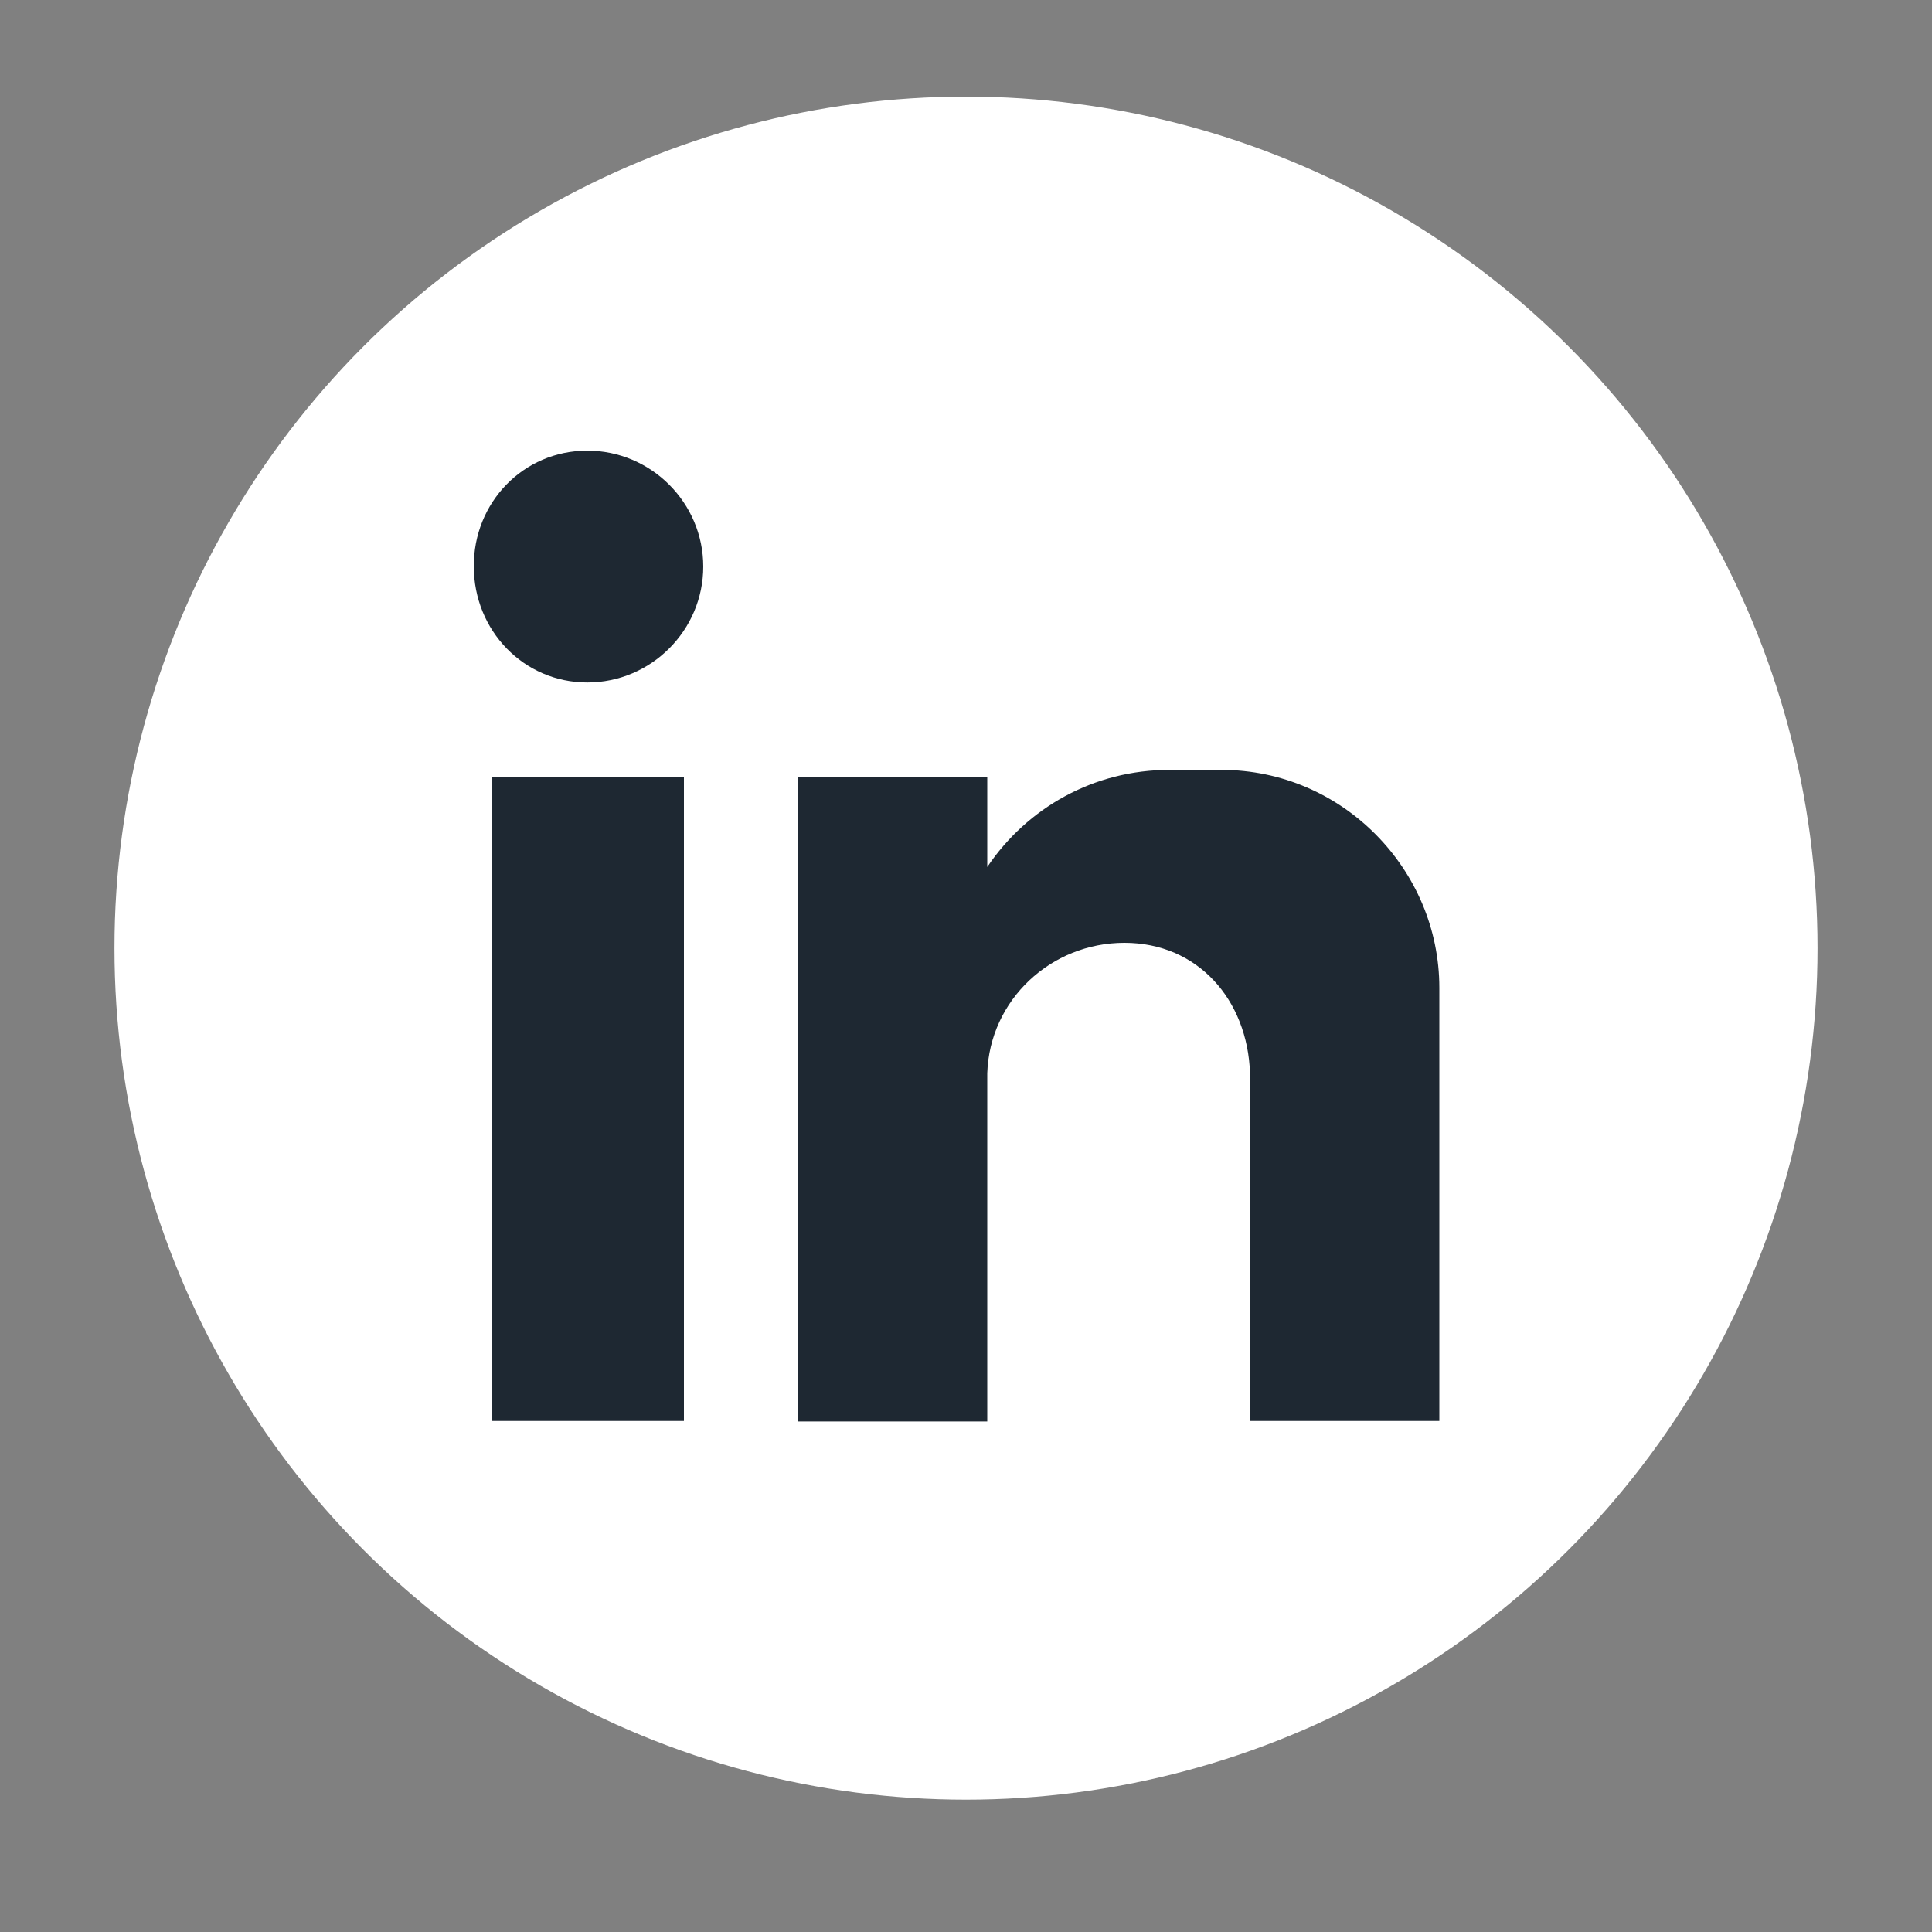 <?xml version="1.0" encoding="utf-8"?>
<!-- Generator: Adobe Illustrator 28.3.0, SVG Export Plug-In . SVG Version: 6.00 Build 0)  -->
<svg version="1.1" id="Layer_1" xmlns="http://www.w3.org/2000/svg" xmlns:xlink="http://www.w3.org/1999/xlink" x="0px" y="0px"
	 viewBox="0 0 40 40" style="enable-background:new 0 0 40 40;" xml:space="preserve">
<rect x="0" y="0" width="40" height="40" fill="#808080" stroke="none"/>
<style type="text/css">
	.st0{fill-rule:evenodd;clip-rule:evenodd;fill:#FFFFFF;}
	.st1{fill-rule:evenodd;clip-rule:evenodd;fill:#1E2832;}
	.st2{fill:#1E2832;}
</style>
<g id="XMLID_00000086666029750918457760000006814778590008816813_">
	<circle id="XMLID_00000039129936157991857090000011154779233141129115_" class="st0" cx="20" cy="19.63" r="17.63"/>
	<path id="XMLID_00000150815730993699096760000004338695353607895228_" class="st1" d="M10.19,16.09h3.97v13.33h-3.97V16.09z
		 M12.16,9.33c1.32,0,2.4,1.08,2.4,2.4c0,1.32-1.08,2.4-2.4,2.4c-1.32,0-2.35-1.08-2.35-2.4C9.8,10.41,10.83,9.33,12.16,9.33
		L12.16,9.33z M16.52,16.09h3.92v1.86c0.83-1.23,2.21-2.01,3.77-2.01h1.08c2.5,0,4.51,2.06,4.51,4.51v2.01v2.4v4.56h-3.92v-0.05
		V28.2l0,0v-5.98l0,0c-0.05-1.52-1.08-2.7-2.6-2.7l0,0c-1.52,0-2.79,1.18-2.84,2.7l0,0v5.2v2.01h-3.92V16.09z"/>
</g>
<g>
	<circle class="st0" cx="-90.85" cy="20" r="18"/>
	<g>
		<g>
			<path class="st2" d="M-85.06,25.61l-4.59-6.67l-0.52-0.75l-3.28-4.77l-0.27-0.4h-4.04l0.98,1.43l4.37,6.34l0.52,0.75l3.51,5.1
				l0.27,0.4h4.04L-85.06,25.61z M-87.63,26.13l-3.65-5.3l-0.52-0.75l-4.23-6.15h1.82l3.42,4.97l0.52,0.75l4.45,6.47H-87.63z"/>
			<polygon class="st2" points="-91.79,20.08 -91.27,20.83 -91.89,21.55 -96.61,27.04 -97.77,27.04 -92.41,20.79 			"/>
			<polygon class="st2" points="-84.56,13.02 -89.65,18.94 -90.26,19.65 -90.78,18.9 -90.17,18.18 -86.72,14.17 -85.72,13.02 			"/>
		</g>
	</g>
</g>
</svg>
